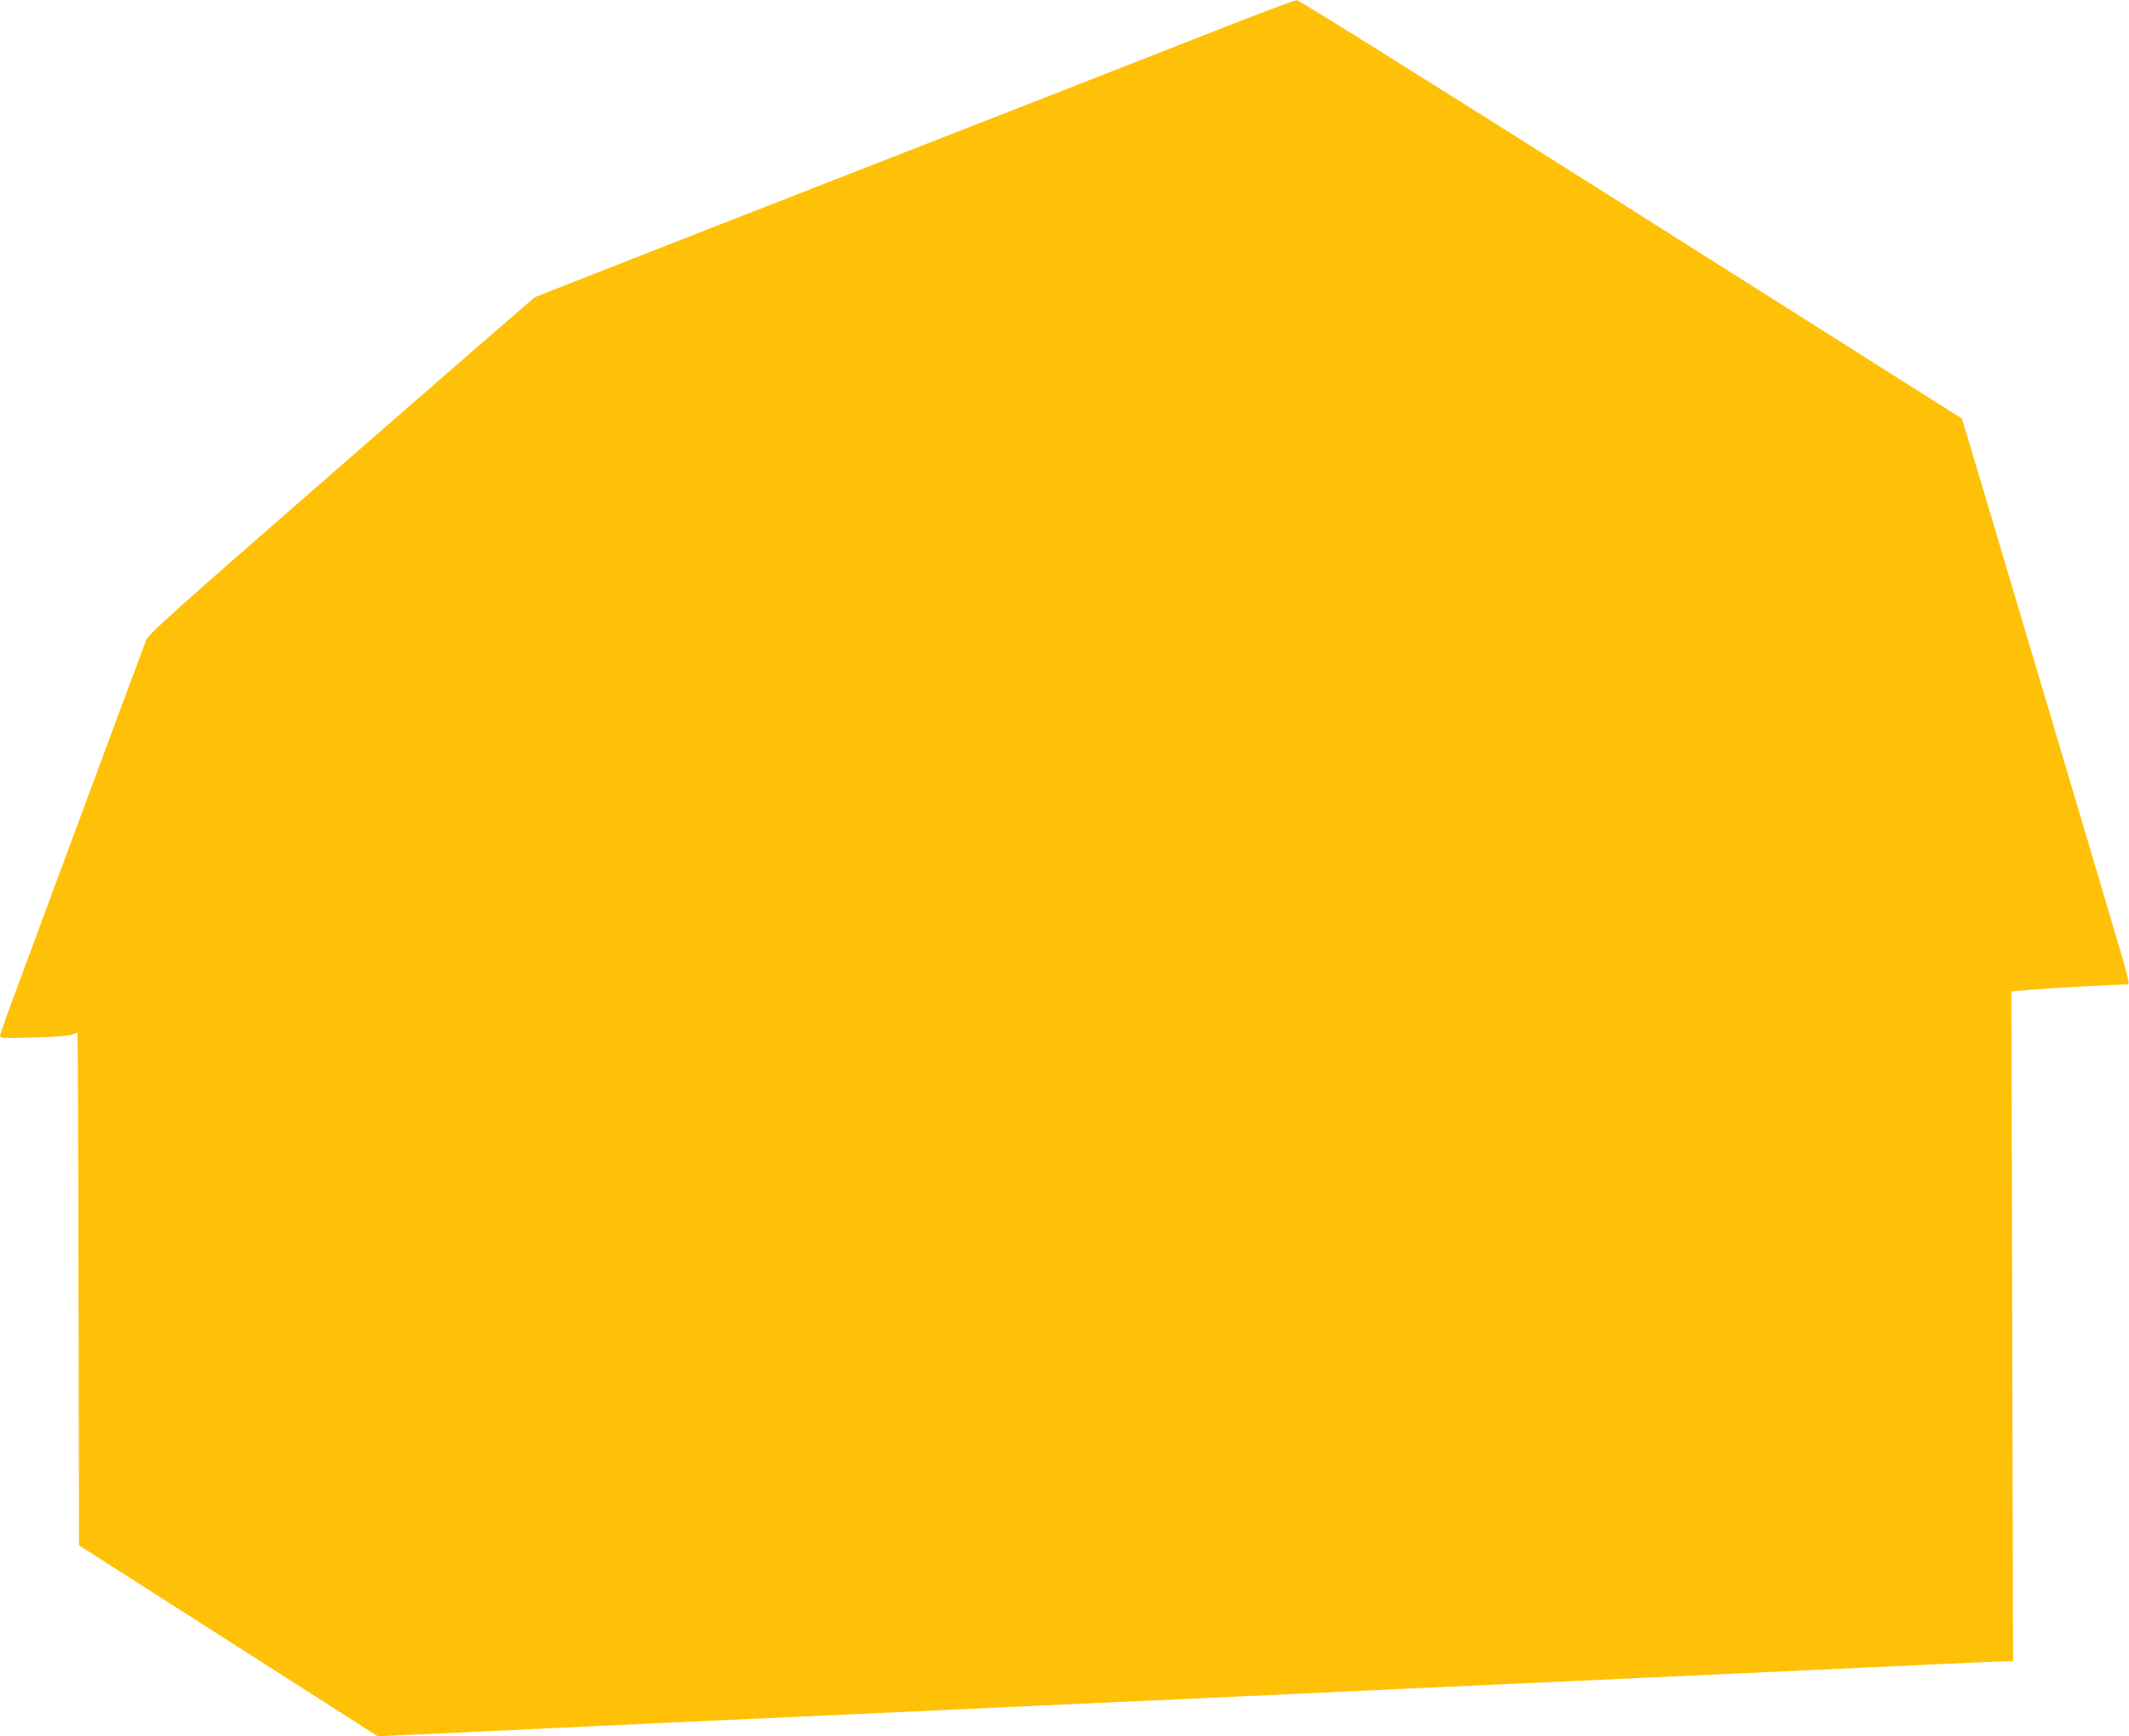 <?xml version="1.0" standalone="no"?>
<!DOCTYPE svg PUBLIC "-//W3C//DTD SVG 20010904//EN"
 "http://www.w3.org/TR/2001/REC-SVG-20010904/DTD/svg10.dtd">
<svg version="1.0" xmlns="http://www.w3.org/2000/svg"
 width="1280pt" height="1044pt" viewBox="0 0 1280 1044"
 preserveAspectRatio="xMidYMid meet">
<g transform="translate(0,1044) scale(0.1,-0.1)"
fill="#ffc107" stroke="none">
<path d="M7450 10311 c-179 -70 -734 -288 -1235 -484 -500 -195 -1378 -538
-1950 -762 -572 -224 -1045 -410 -1051 -413 -6 -4 -531 -460 -1167 -1015
-1035 -903 -1157 -1012 -1170 -1050 -8 -23 -79 -213 -157 -422 -78 -209 -217
-585 -310 -835 -93 -250 -223 -601 -289 -780 -67 -178 -121 -331 -121 -340 0
-13 24 -14 202 -9 123 3 214 10 231 17 16 7 30 12 33 12 2 0 5 -694 6 -1542
l3 -1541 898 -574 898 -574 552 25 c304 15 647 31 762 36 198 10 461 22 1515
70 245 11 537 25 650 30 113 5 405 19 650 30 967 44 1314 60 1520 70 206 10
553 26 1520 70 245 11 537 25 650 30 113 5 405 19 650 30 245 11 634 29 865
40 231 11 438 20 459 20 l39 0 -5 2014 -5 2014 126 11 c100 9 508 31 570 31
19 0 16 12 -120 469 -130 437 -272 915 -400 1346 -45 149 -111 374 -149 500
-38 127 -105 354 -150 505 -45 151 -103 344 -128 429 l-47 154 -1988 1258
c-1129 715 -1998 1259 -2010 1258 -12 0 -168 -58 -347 -128z"/>
</g>
</svg>
